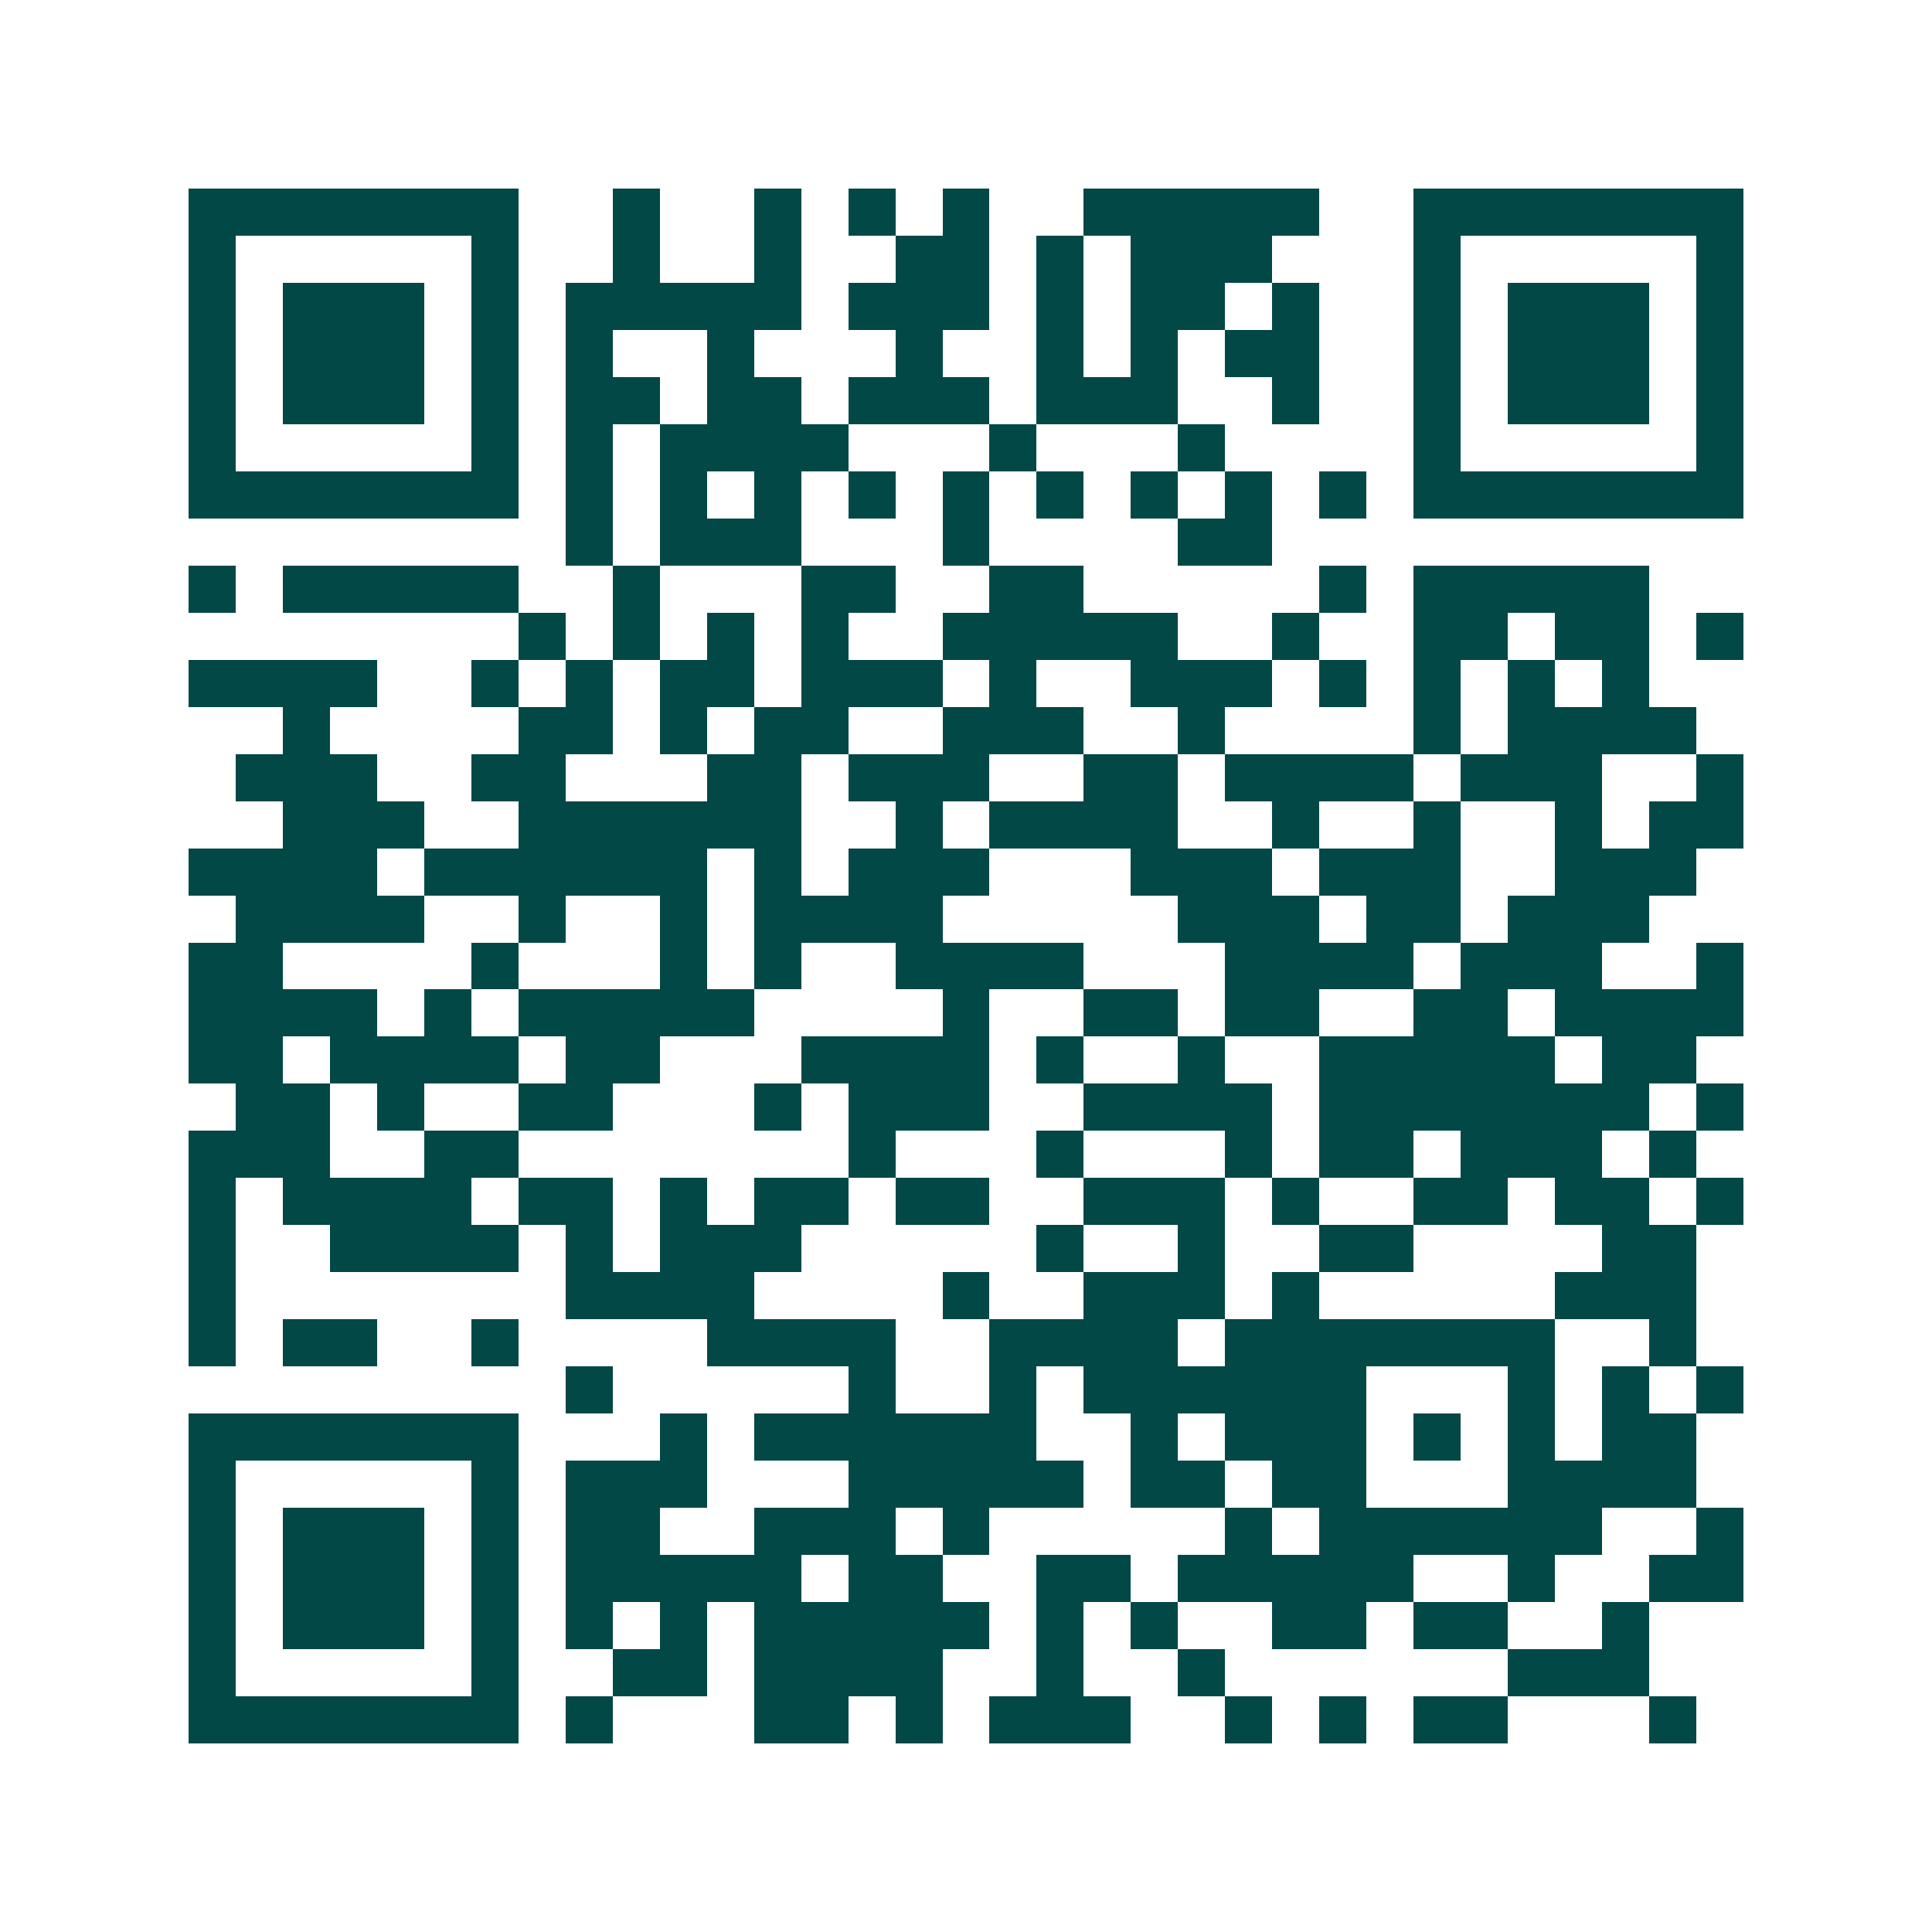 <svg xmlns="http://www.w3.org/2000/svg" width="200" height="200" viewBox="0 0 41 41" shape-rendering="crispEdges"><path fill="#ffffff" d="M0 0h41v41H0z"/><path stroke="#014847" d="M4 4.5h7m2 0h1m2 0h1m1 0h1m1 0h1m2 0h5m2 0h7M4 5.5h1m5 0h1m2 0h1m2 0h1m2 0h2m1 0h1m1 0h3m3 0h1m5 0h1M4 6.5h1m1 0h3m1 0h1m1 0h5m1 0h3m1 0h1m1 0h2m1 0h1m2 0h1m1 0h3m1 0h1M4 7.5h1m1 0h3m1 0h1m1 0h1m2 0h1m3 0h1m2 0h1m1 0h1m1 0h2m2 0h1m1 0h3m1 0h1M4 8.5h1m1 0h3m1 0h1m1 0h2m1 0h2m1 0h3m1 0h3m2 0h1m2 0h1m1 0h3m1 0h1M4 9.5h1m5 0h1m1 0h1m1 0h4m3 0h1m3 0h1m4 0h1m5 0h1M4 10.5h7m1 0h1m1 0h1m1 0h1m1 0h1m1 0h1m1 0h1m1 0h1m1 0h1m1 0h1m1 0h7M12 11.5h1m1 0h3m3 0h1m4 0h2M4 12.5h1m1 0h5m2 0h1m3 0h2m2 0h2m5 0h1m1 0h5M11 13.5h1m1 0h1m1 0h1m1 0h1m2 0h5m2 0h1m2 0h2m1 0h2m1 0h1M4 14.5h4m2 0h1m1 0h1m1 0h2m1 0h3m1 0h1m2 0h3m1 0h1m1 0h1m1 0h1m1 0h1M6 15.5h1m4 0h2m1 0h1m1 0h2m2 0h3m2 0h1m4 0h1m1 0h4M5 16.5h3m2 0h2m3 0h2m1 0h3m2 0h2m1 0h4m1 0h3m2 0h1M6 17.5h3m2 0h6m2 0h1m1 0h4m2 0h1m2 0h1m2 0h1m1 0h2M4 18.5h4m1 0h6m1 0h1m1 0h3m3 0h3m1 0h3m2 0h3M5 19.5h4m2 0h1m2 0h1m1 0h4m5 0h3m1 0h2m1 0h3M4 20.5h2m4 0h1m3 0h1m1 0h1m2 0h4m3 0h4m1 0h3m2 0h1M4 21.5h4m1 0h1m1 0h5m4 0h1m2 0h2m1 0h2m2 0h2m1 0h4M4 22.5h2m1 0h4m1 0h2m3 0h4m1 0h1m2 0h1m2 0h5m1 0h2M5 23.5h2m1 0h1m2 0h2m3 0h1m1 0h3m2 0h4m1 0h7m1 0h1M4 24.5h3m2 0h2m7 0h1m3 0h1m3 0h1m1 0h2m1 0h3m1 0h1M4 25.5h1m1 0h4m1 0h2m1 0h1m1 0h2m1 0h2m2 0h3m1 0h1m2 0h2m1 0h2m1 0h1M4 26.5h1m2 0h4m1 0h1m1 0h3m5 0h1m2 0h1m2 0h2m4 0h2M4 27.5h1m7 0h4m4 0h1m2 0h3m1 0h1m5 0h3M4 28.5h1m1 0h2m2 0h1m4 0h4m2 0h4m1 0h7m2 0h1M12 29.5h1m5 0h1m2 0h1m1 0h6m3 0h1m1 0h1m1 0h1M4 30.5h7m3 0h1m1 0h6m2 0h1m1 0h3m1 0h1m1 0h1m1 0h2M4 31.5h1m5 0h1m1 0h3m3 0h5m1 0h2m1 0h2m3 0h4M4 32.5h1m1 0h3m1 0h1m1 0h2m2 0h3m1 0h1m5 0h1m1 0h6m2 0h1M4 33.5h1m1 0h3m1 0h1m1 0h5m1 0h2m2 0h2m1 0h5m2 0h1m2 0h2M4 34.5h1m1 0h3m1 0h1m1 0h1m1 0h1m1 0h5m1 0h1m1 0h1m2 0h2m1 0h2m2 0h1M4 35.5h1m5 0h1m2 0h2m1 0h4m2 0h1m2 0h1m6 0h3M4 36.5h7m1 0h1m3 0h2m1 0h1m1 0h3m2 0h1m1 0h1m1 0h2m3 0h1"/></svg>
